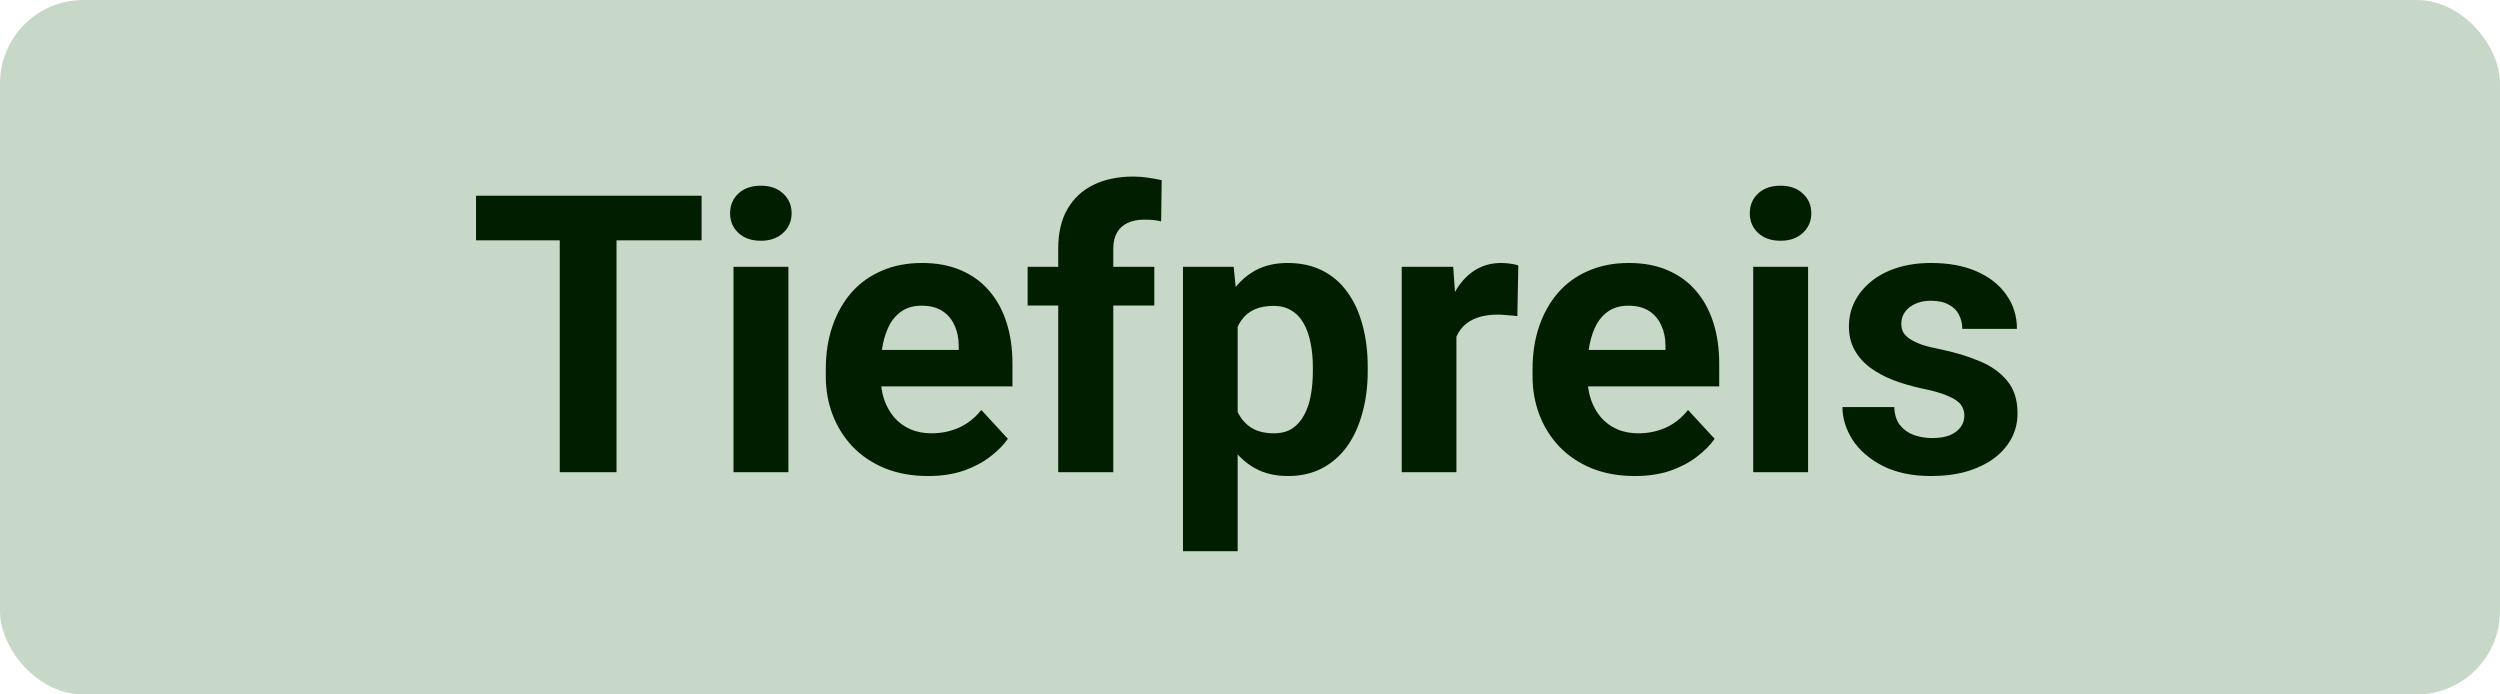 <svg width="90" height="25" viewBox="0 0 90 25" fill="none" xmlns="http://www.w3.org/2000/svg">
<g clip-path="url(#clip0_1752_58)">
<rect width="90" height="25" rx="3" fill="#C8D8C8"/>
<path d="M22.195 7.047V17H20.151V7.047H22.195ZM25.258 7.047V8.653H17.137V7.047H25.258ZM28.382 9.604V17H26.406V9.604H28.382ZM26.283 7.676C26.283 7.389 26.384 7.152 26.584 6.965C26.785 6.778 27.053 6.685 27.391 6.685C27.723 6.685 27.99 6.778 28.19 6.965C28.395 7.152 28.498 7.389 28.498 7.676C28.498 7.963 28.395 8.2 28.19 8.387C27.99 8.574 27.723 8.667 27.391 8.667C27.053 8.667 26.785 8.574 26.584 8.387C26.384 8.2 26.283 7.963 26.283 7.676ZM33.413 17.137C32.839 17.137 32.324 17.046 31.868 16.863C31.412 16.676 31.025 16.419 30.706 16.091C30.392 15.763 30.15 15.382 29.981 14.949C29.813 14.512 29.729 14.047 29.729 13.555V13.281C29.729 12.721 29.808 12.208 29.968 11.743C30.127 11.278 30.355 10.875 30.651 10.533C30.952 10.191 31.317 9.929 31.745 9.747C32.173 9.56 32.657 9.467 33.194 9.467C33.718 9.467 34.183 9.553 34.589 9.727C34.995 9.9 35.334 10.146 35.607 10.465C35.885 10.784 36.095 11.167 36.236 11.613C36.378 12.055 36.448 12.547 36.448 13.09V13.91H30.569V12.598H34.514V12.447C34.514 12.174 34.464 11.93 34.363 11.716C34.268 11.497 34.122 11.324 33.926 11.196C33.73 11.069 33.479 11.005 33.174 11.005C32.914 11.005 32.691 11.062 32.504 11.176C32.317 11.29 32.164 11.449 32.046 11.654C31.932 11.859 31.845 12.101 31.786 12.379C31.731 12.652 31.704 12.953 31.704 13.281V13.555C31.704 13.851 31.745 14.124 31.827 14.375C31.914 14.626 32.035 14.842 32.19 15.024C32.349 15.207 32.54 15.348 32.764 15.448C32.992 15.549 33.249 15.599 33.536 15.599C33.892 15.599 34.222 15.53 34.527 15.394C34.837 15.252 35.104 15.04 35.327 14.758L36.284 15.797C36.129 16.02 35.917 16.234 35.648 16.439C35.384 16.645 35.065 16.813 34.691 16.945C34.318 17.073 33.892 17.137 33.413 17.137ZM40.078 17H38.096V8.947C38.096 8.387 38.205 7.915 38.424 7.532C38.647 7.145 38.959 6.853 39.36 6.657C39.766 6.457 40.247 6.356 40.803 6.356C40.985 6.356 41.16 6.37 41.329 6.397C41.498 6.42 41.662 6.45 41.821 6.486L41.801 7.97C41.714 7.947 41.623 7.931 41.527 7.922C41.432 7.913 41.32 7.908 41.192 7.908C40.955 7.908 40.753 7.949 40.584 8.031C40.42 8.109 40.295 8.225 40.208 8.38C40.121 8.535 40.078 8.724 40.078 8.947V17ZM41.555 9.604V10.998H36.995V9.604H41.555ZM44.556 11.025V19.844H42.587V9.604H44.412L44.556 11.025ZM49.238 13.22V13.363C49.238 13.901 49.175 14.4 49.047 14.86C48.924 15.321 48.742 15.722 48.5 16.064C48.258 16.401 47.958 16.665 47.598 16.856C47.242 17.043 46.832 17.137 46.367 17.137C45.916 17.137 45.524 17.046 45.191 16.863C44.859 16.681 44.578 16.426 44.351 16.098C44.127 15.765 43.947 15.38 43.81 14.942C43.674 14.505 43.569 14.036 43.496 13.534V13.158C43.569 12.62 43.674 12.128 43.81 11.682C43.947 11.23 44.127 10.841 44.351 10.513C44.578 10.18 44.856 9.923 45.185 9.74C45.517 9.558 45.907 9.467 46.353 9.467C46.823 9.467 47.235 9.556 47.591 9.733C47.951 9.911 48.252 10.166 48.493 10.499C48.739 10.832 48.924 11.228 49.047 11.688C49.175 12.149 49.238 12.659 49.238 13.22ZM47.263 13.363V13.22C47.263 12.905 47.235 12.616 47.181 12.352C47.13 12.083 47.048 11.848 46.935 11.648C46.825 11.447 46.679 11.292 46.497 11.183C46.319 11.069 46.103 11.012 45.848 11.012C45.579 11.012 45.349 11.055 45.157 11.142C44.97 11.228 44.818 11.354 44.699 11.518C44.581 11.682 44.492 11.878 44.433 12.105C44.373 12.333 44.337 12.591 44.323 12.878V13.828C44.346 14.165 44.41 14.468 44.515 14.737C44.62 15.002 44.781 15.211 45 15.366C45.219 15.521 45.506 15.599 45.861 15.599C46.121 15.599 46.34 15.542 46.518 15.428C46.695 15.309 46.839 15.148 46.948 14.942C47.062 14.737 47.142 14.5 47.188 14.231C47.238 13.963 47.263 13.673 47.263 13.363ZM52.431 11.217V17H50.462V9.604H52.315L52.431 11.217ZM54.659 9.556L54.625 11.381C54.529 11.367 54.413 11.356 54.276 11.347C54.144 11.333 54.023 11.326 53.914 11.326C53.636 11.326 53.395 11.363 53.19 11.435C52.989 11.504 52.82 11.606 52.684 11.743C52.551 11.88 52.451 12.046 52.383 12.242C52.319 12.438 52.283 12.662 52.273 12.912L51.877 12.789C51.877 12.31 51.925 11.871 52.02 11.47C52.116 11.064 52.255 10.711 52.438 10.41C52.624 10.109 52.852 9.877 53.121 9.713C53.39 9.549 53.698 9.467 54.044 9.467C54.153 9.467 54.265 9.476 54.379 9.494C54.493 9.508 54.586 9.528 54.659 9.556ZM58.856 17.137C58.282 17.137 57.767 17.046 57.312 16.863C56.856 16.676 56.468 16.419 56.149 16.091C55.835 15.763 55.593 15.382 55.425 14.949C55.256 14.512 55.172 14.047 55.172 13.555V13.281C55.172 12.721 55.252 12.208 55.411 11.743C55.571 11.278 55.798 10.875 56.095 10.533C56.395 10.191 56.76 9.929 57.188 9.747C57.617 9.56 58.1 9.467 58.638 9.467C59.162 9.467 59.627 9.553 60.032 9.727C60.438 9.9 60.777 10.146 61.051 10.465C61.329 10.784 61.538 11.167 61.68 11.613C61.821 12.055 61.892 12.547 61.892 13.09V13.91H56.013V12.598H59.957V12.447C59.957 12.174 59.907 11.93 59.807 11.716C59.711 11.497 59.565 11.324 59.369 11.196C59.173 11.069 58.922 11.005 58.617 11.005C58.357 11.005 58.134 11.062 57.947 11.176C57.76 11.29 57.608 11.449 57.489 11.654C57.375 11.859 57.289 12.101 57.23 12.379C57.175 12.652 57.148 12.953 57.148 13.281V13.555C57.148 13.851 57.188 14.124 57.27 14.375C57.357 14.626 57.478 14.842 57.633 15.024C57.792 15.207 57.984 15.348 58.207 15.448C58.435 15.549 58.692 15.599 58.98 15.599C59.335 15.599 59.665 15.53 59.971 15.394C60.281 15.252 60.547 15.04 60.77 14.758L61.727 15.797C61.573 16.02 61.361 16.234 61.092 16.439C60.828 16.645 60.508 16.813 60.135 16.945C59.761 17.073 59.335 17.137 58.856 17.137ZM65.091 9.604V17H63.115V9.604H65.091ZM62.992 7.676C62.992 7.389 63.092 7.152 63.293 6.965C63.493 6.778 63.762 6.685 64.1 6.685C64.432 6.685 64.699 6.778 64.899 6.965C65.105 7.152 65.207 7.389 65.207 7.676C65.207 7.963 65.105 8.2 64.899 8.387C64.699 8.574 64.432 8.667 64.1 8.667C63.762 8.667 63.493 8.574 63.293 8.387C63.092 8.2 62.992 7.963 62.992 7.676ZM70.717 14.956C70.717 14.815 70.676 14.687 70.594 14.573C70.512 14.459 70.359 14.354 70.136 14.259C69.917 14.159 69.6 14.067 69.186 13.985C68.812 13.903 68.463 13.801 68.14 13.678C67.821 13.55 67.543 13.398 67.306 13.22C67.073 13.042 66.891 12.832 66.759 12.591C66.627 12.345 66.561 12.065 66.561 11.75C66.561 11.44 66.627 11.148 66.759 10.875C66.895 10.602 67.089 10.36 67.34 10.15C67.595 9.936 67.905 9.77 68.269 9.651C68.639 9.528 69.053 9.467 69.514 9.467C70.156 9.467 70.708 9.569 71.168 9.774C71.633 9.979 71.988 10.262 72.234 10.622C72.485 10.977 72.61 11.383 72.61 11.839H70.642C70.642 11.648 70.601 11.477 70.519 11.326C70.441 11.171 70.318 11.05 70.149 10.964C69.985 10.873 69.771 10.827 69.507 10.827C69.288 10.827 69.099 10.866 68.939 10.943C68.78 11.016 68.657 11.117 68.57 11.244C68.488 11.367 68.447 11.504 68.447 11.654C68.447 11.768 68.47 11.871 68.516 11.962C68.566 12.049 68.645 12.128 68.755 12.201C68.864 12.274 69.005 12.342 69.179 12.406C69.356 12.466 69.575 12.52 69.835 12.57C70.368 12.68 70.844 12.823 71.264 13.001C71.683 13.174 72.016 13.411 72.262 13.712C72.508 14.008 72.631 14.398 72.631 14.881C72.631 15.209 72.558 15.51 72.412 15.783C72.266 16.057 72.057 16.296 71.783 16.501C71.51 16.701 71.182 16.859 70.799 16.973C70.421 17.082 69.995 17.137 69.52 17.137C68.832 17.137 68.249 17.014 67.77 16.768C67.296 16.521 66.936 16.209 66.69 15.831C66.449 15.448 66.328 15.056 66.328 14.655H68.194C68.204 14.924 68.272 15.141 68.399 15.305C68.532 15.469 68.698 15.587 68.898 15.66C69.103 15.733 69.325 15.77 69.561 15.77C69.817 15.77 70.029 15.735 70.197 15.667C70.366 15.594 70.493 15.498 70.58 15.38C70.671 15.257 70.717 15.116 70.717 14.956Z" fill="#011F00"/>
</g>
<defs>
<clipPath id="clip0_1752_58">
<rect width="90" height="25" fill="white"/>
</clipPath>
</defs>
</svg>
